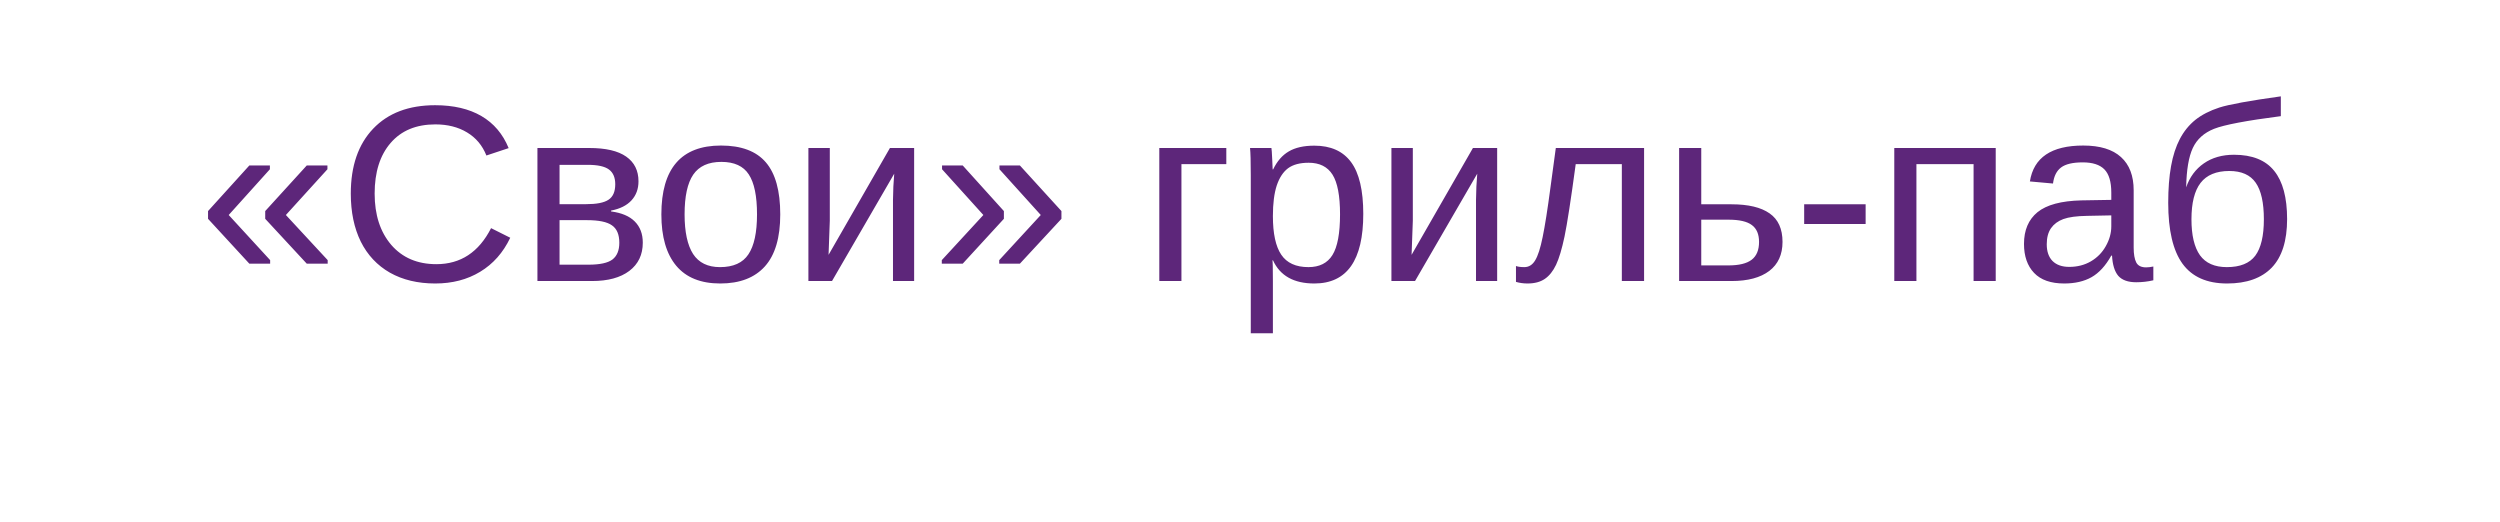 <?xml version="1.0" encoding="UTF-8"?> <svg xmlns="http://www.w3.org/2000/svg" width="139" height="29" viewBox="0 0 139 29" fill="none"> <g filter="url(#filter0_d_1040_406)"> <rect x="4" width="131" height="21" rx="10.5" fill="white"></rect> </g> <path d="M17.057 14.661L14.746 12.166V11.735L17.057 9.199H18.205V9.411L15.895 11.954L18.219 14.463V14.661H17.057ZM13.864 14.661L11.567 12.166V11.735L13.864 9.199H15.006V9.411L12.716 11.954L15.02 14.463V14.661H13.864ZM24.207 6.916C23.141 6.916 22.311 7.26 21.719 7.948C21.126 8.632 20.83 9.571 20.83 10.765C20.83 11.945 21.138 12.895 21.753 13.615C22.373 14.331 23.209 14.688 24.262 14.688C25.611 14.688 26.625 14.021 27.304 12.685L28.37 13.219C27.974 14.048 27.415 14.679 26.695 15.112C25.98 15.545 25.148 15.762 24.2 15.762C23.23 15.762 22.389 15.561 21.678 15.16C20.971 14.755 20.431 14.178 20.058 13.431C19.689 12.679 19.504 11.79 19.504 10.765C19.504 9.229 19.919 8.026 20.748 7.155C21.578 6.285 22.726 5.85 24.193 5.85C25.219 5.85 26.076 6.05 26.764 6.451C27.452 6.852 27.958 7.447 28.281 8.235L27.044 8.646C26.821 8.085 26.461 7.657 25.964 7.36C25.472 7.064 24.886 6.916 24.207 6.916ZM32.766 8.229C33.677 8.229 34.361 8.388 34.816 8.707C35.272 9.026 35.5 9.484 35.5 10.081C35.5 10.505 35.37 10.858 35.11 11.141C34.851 11.423 34.472 11.612 33.976 11.708V11.756C34.563 11.833 35.003 12.02 35.295 12.316C35.591 12.613 35.739 13.005 35.739 13.492C35.739 14.162 35.489 14.686 34.987 15.065C34.491 15.438 33.802 15.625 32.923 15.625H29.881V8.229H32.766ZM31.111 14.716H32.725C33.353 14.716 33.796 14.62 34.051 14.429C34.306 14.233 34.434 13.923 34.434 13.499C34.434 13.039 34.297 12.715 34.023 12.528C33.755 12.337 33.294 12.241 32.643 12.241H31.111V14.716ZM31.111 9.165V11.352H32.588C33.171 11.352 33.586 11.271 33.832 11.106C34.083 10.942 34.208 10.655 34.208 10.245C34.208 9.871 34.092 9.598 33.859 9.425C33.627 9.252 33.235 9.165 32.684 9.165H31.111ZM43.382 11.92C43.382 13.214 43.097 14.178 42.527 14.812C41.958 15.445 41.13 15.762 40.046 15.762C38.966 15.762 38.15 15.434 37.599 14.777C37.047 14.117 36.772 13.164 36.772 11.92C36.772 9.368 37.877 8.092 40.087 8.092C41.217 8.092 42.049 8.404 42.582 9.028C43.115 9.648 43.382 10.612 43.382 11.92ZM42.09 11.92C42.09 10.899 41.937 10.159 41.632 9.698C41.331 9.233 40.823 9.001 40.107 9.001C39.387 9.001 38.866 9.238 38.542 9.712C38.223 10.181 38.063 10.917 38.063 11.92C38.063 12.895 38.221 13.629 38.535 14.121C38.854 14.609 39.353 14.852 40.032 14.852C40.77 14.852 41.297 14.616 41.611 14.142C41.93 13.668 42.09 12.927 42.09 11.92ZM46.137 8.229V12.275L46.068 14.169L49.48 8.229H50.826V15.625H49.65V11.113C49.65 10.949 49.657 10.701 49.671 10.368C49.689 10.036 49.705 9.799 49.719 9.657L46.26 15.625H44.947V8.229H46.137ZM56.705 14.661H55.557V14.463L57.867 11.954L55.57 9.411V9.199H56.705L59.016 11.735V12.166L56.705 14.661ZM53.526 14.661H52.364V14.463L54.675 11.954L52.378 9.411V9.199H53.526L55.816 11.735V12.166L53.526 14.661ZM68.183 8.229V9.124H65.688V15.625H64.457V8.229H68.183ZM75.798 11.893C75.798 14.472 74.891 15.762 73.077 15.762C71.938 15.762 71.172 15.333 70.78 14.477H70.746C70.764 14.513 70.773 14.9 70.773 15.639V18.53H69.543V9.739C69.543 8.978 69.529 8.475 69.502 8.229H70.691C70.696 8.247 70.703 8.313 70.712 8.427C70.721 8.536 70.73 8.707 70.739 8.939C70.753 9.172 70.76 9.331 70.76 9.418H70.787C71.006 8.962 71.295 8.63 71.655 8.42C72.015 8.206 72.489 8.099 73.077 8.099C73.989 8.099 74.67 8.404 75.121 9.015C75.572 9.625 75.798 10.585 75.798 11.893ZM74.506 11.92C74.506 10.89 74.367 10.154 74.089 9.712C73.811 9.27 73.369 9.049 72.763 9.049C72.275 9.049 71.892 9.151 71.614 9.356C71.341 9.562 71.131 9.883 70.985 10.32C70.844 10.753 70.773 11.318 70.773 12.016C70.773 12.986 70.928 13.702 71.238 14.162C71.548 14.622 72.052 14.852 72.749 14.852C73.36 14.852 73.804 14.629 74.082 14.183C74.365 13.731 74.506 12.977 74.506 11.92ZM78.553 8.229V12.275L78.484 14.169L81.895 8.229H83.242V15.625H82.066V11.113C82.066 10.949 82.073 10.701 82.087 10.368C82.105 10.036 82.121 9.799 82.135 9.657L78.676 15.625H77.363V8.229L78.553 8.229ZM90.174 15.625V9.124H87.61C87.341 11.111 87.134 12.453 86.988 13.15C86.842 13.843 86.685 14.367 86.517 14.723C86.348 15.078 86.138 15.34 85.888 15.509C85.642 15.677 85.323 15.762 84.931 15.762C84.703 15.762 84.489 15.732 84.288 15.673V14.791C84.402 14.832 84.557 14.852 84.753 14.852C85.004 14.852 85.204 14.727 85.355 14.477C85.509 14.226 85.648 13.793 85.772 13.178C85.899 12.562 86.043 11.653 86.202 10.45L86.503 8.229L91.411 8.229V15.625H90.174ZM96.272 11.359C97.206 11.359 97.912 11.528 98.391 11.865C98.869 12.198 99.108 12.727 99.108 13.451C99.108 14.153 98.862 14.691 98.37 15.065C97.878 15.438 97.181 15.625 96.278 15.625H93.359V8.229H94.59V11.359H96.272ZM94.59 14.757H96.094C96.686 14.757 97.119 14.652 97.393 14.442C97.666 14.233 97.803 13.902 97.803 13.451C97.803 13.023 97.671 12.711 97.406 12.515C97.142 12.314 96.707 12.214 96.101 12.214H94.59V14.757ZM100.312 12.453V11.359H103.729V12.453H100.312ZM110.962 8.229V15.625H109.731V9.124H106.553V15.625H105.322V8.229H110.962ZM114.77 15.762C114.027 15.762 113.468 15.566 113.095 15.174C112.721 14.782 112.534 14.244 112.534 13.56C112.534 12.795 112.785 12.207 113.286 11.797C113.792 11.387 114.605 11.168 115.727 11.141L117.388 11.113V10.71C117.388 10.108 117.26 9.678 117.005 9.418C116.75 9.158 116.349 9.028 115.802 9.028C115.25 9.028 114.849 9.122 114.599 9.309C114.348 9.495 114.198 9.794 114.147 10.204L112.862 10.088C113.072 8.757 114.061 8.092 115.829 8.092C116.759 8.092 117.458 8.306 117.928 8.734C118.397 9.158 118.632 9.773 118.632 10.58V13.766C118.632 14.13 118.68 14.406 118.775 14.593C118.871 14.775 119.053 14.866 119.322 14.866C119.441 14.866 119.575 14.85 119.726 14.818V15.584C119.416 15.657 119.099 15.693 118.775 15.693C118.32 15.693 117.987 15.575 117.777 15.338C117.572 15.096 117.456 14.72 117.429 14.21H117.388C117.073 14.775 116.706 15.176 116.287 15.413C115.872 15.646 115.367 15.762 114.77 15.762ZM115.05 14.839C115.501 14.839 115.902 14.736 116.253 14.531C116.604 14.326 116.88 14.046 117.08 13.69C117.285 13.33 117.388 12.961 117.388 12.583V11.975L116.041 12.002C115.462 12.011 115.022 12.07 114.722 12.18C114.425 12.289 114.198 12.458 114.038 12.685C113.879 12.913 113.799 13.212 113.799 13.581C113.799 13.982 113.906 14.292 114.12 14.511C114.339 14.729 114.649 14.839 115.05 14.839ZM125.871 12.193C125.871 11.273 125.721 10.596 125.42 10.163C125.119 9.726 124.629 9.507 123.95 9.507C123.226 9.507 122.692 9.728 122.351 10.17C122.013 10.612 121.845 11.287 121.845 12.193C121.845 13.078 122.002 13.743 122.316 14.19C122.635 14.632 123.134 14.852 123.813 14.852C124.547 14.852 125.074 14.641 125.393 14.217C125.712 13.788 125.871 13.114 125.871 12.193ZM124.21 8.604C125.222 8.604 125.967 8.903 126.445 9.5C126.924 10.092 127.163 10.986 127.163 12.18C127.163 13.387 126.878 14.287 126.309 14.88C125.739 15.468 124.912 15.762 123.827 15.762C122.706 15.762 121.879 15.395 121.346 14.661C120.817 13.927 120.553 12.8 120.553 11.277C120.553 10.503 120.605 9.824 120.71 9.24C120.815 8.652 120.979 8.146 121.202 7.723C121.425 7.299 121.713 6.946 122.063 6.663C122.419 6.381 122.863 6.153 123.396 5.979C123.934 5.806 125.074 5.599 126.814 5.357V6.458C124.905 6.704 123.668 6.939 123.103 7.162C122.542 7.385 122.148 7.741 121.92 8.229C121.692 8.716 121.569 9.445 121.551 10.416C121.747 9.846 122.075 9.402 122.535 9.083C122.995 8.764 123.554 8.604 124.21 8.604Z" fill="#5D267A"></path> <defs> <filter id="filter0_d_1040_406" x="0" y="0" width="139" height="29" filterUnits="userSpaceOnUse" color-interpolation-filters="sRGB"> <feFlood flood-opacity="0" result="BackgroundImageFix"></feFlood> <feColorMatrix in="SourceAlpha" type="matrix" values="0 0 0 0 0 0 0 0 0 0 0 0 0 0 0 0 0 0 127 0" result="hardAlpha"></feColorMatrix> <feOffset dy="4"></feOffset> <feGaussianBlur stdDeviation="2"></feGaussianBlur> <feComposite in2="hardAlpha" operator="out"></feComposite> <feColorMatrix type="matrix" values="0 0 0 0 0 0 0 0 0 0 0 0 0 0 0 0 0 0 0.1 0"></feColorMatrix> <feBlend mode="normal" in2="BackgroundImageFix" result="effect1_dropShadow_1040_406"></feBlend> <feBlend mode="normal" in="SourceGraphic" in2="effect1_dropShadow_1040_406" result="shape"></feBlend> </filter> </defs> </svg> 
